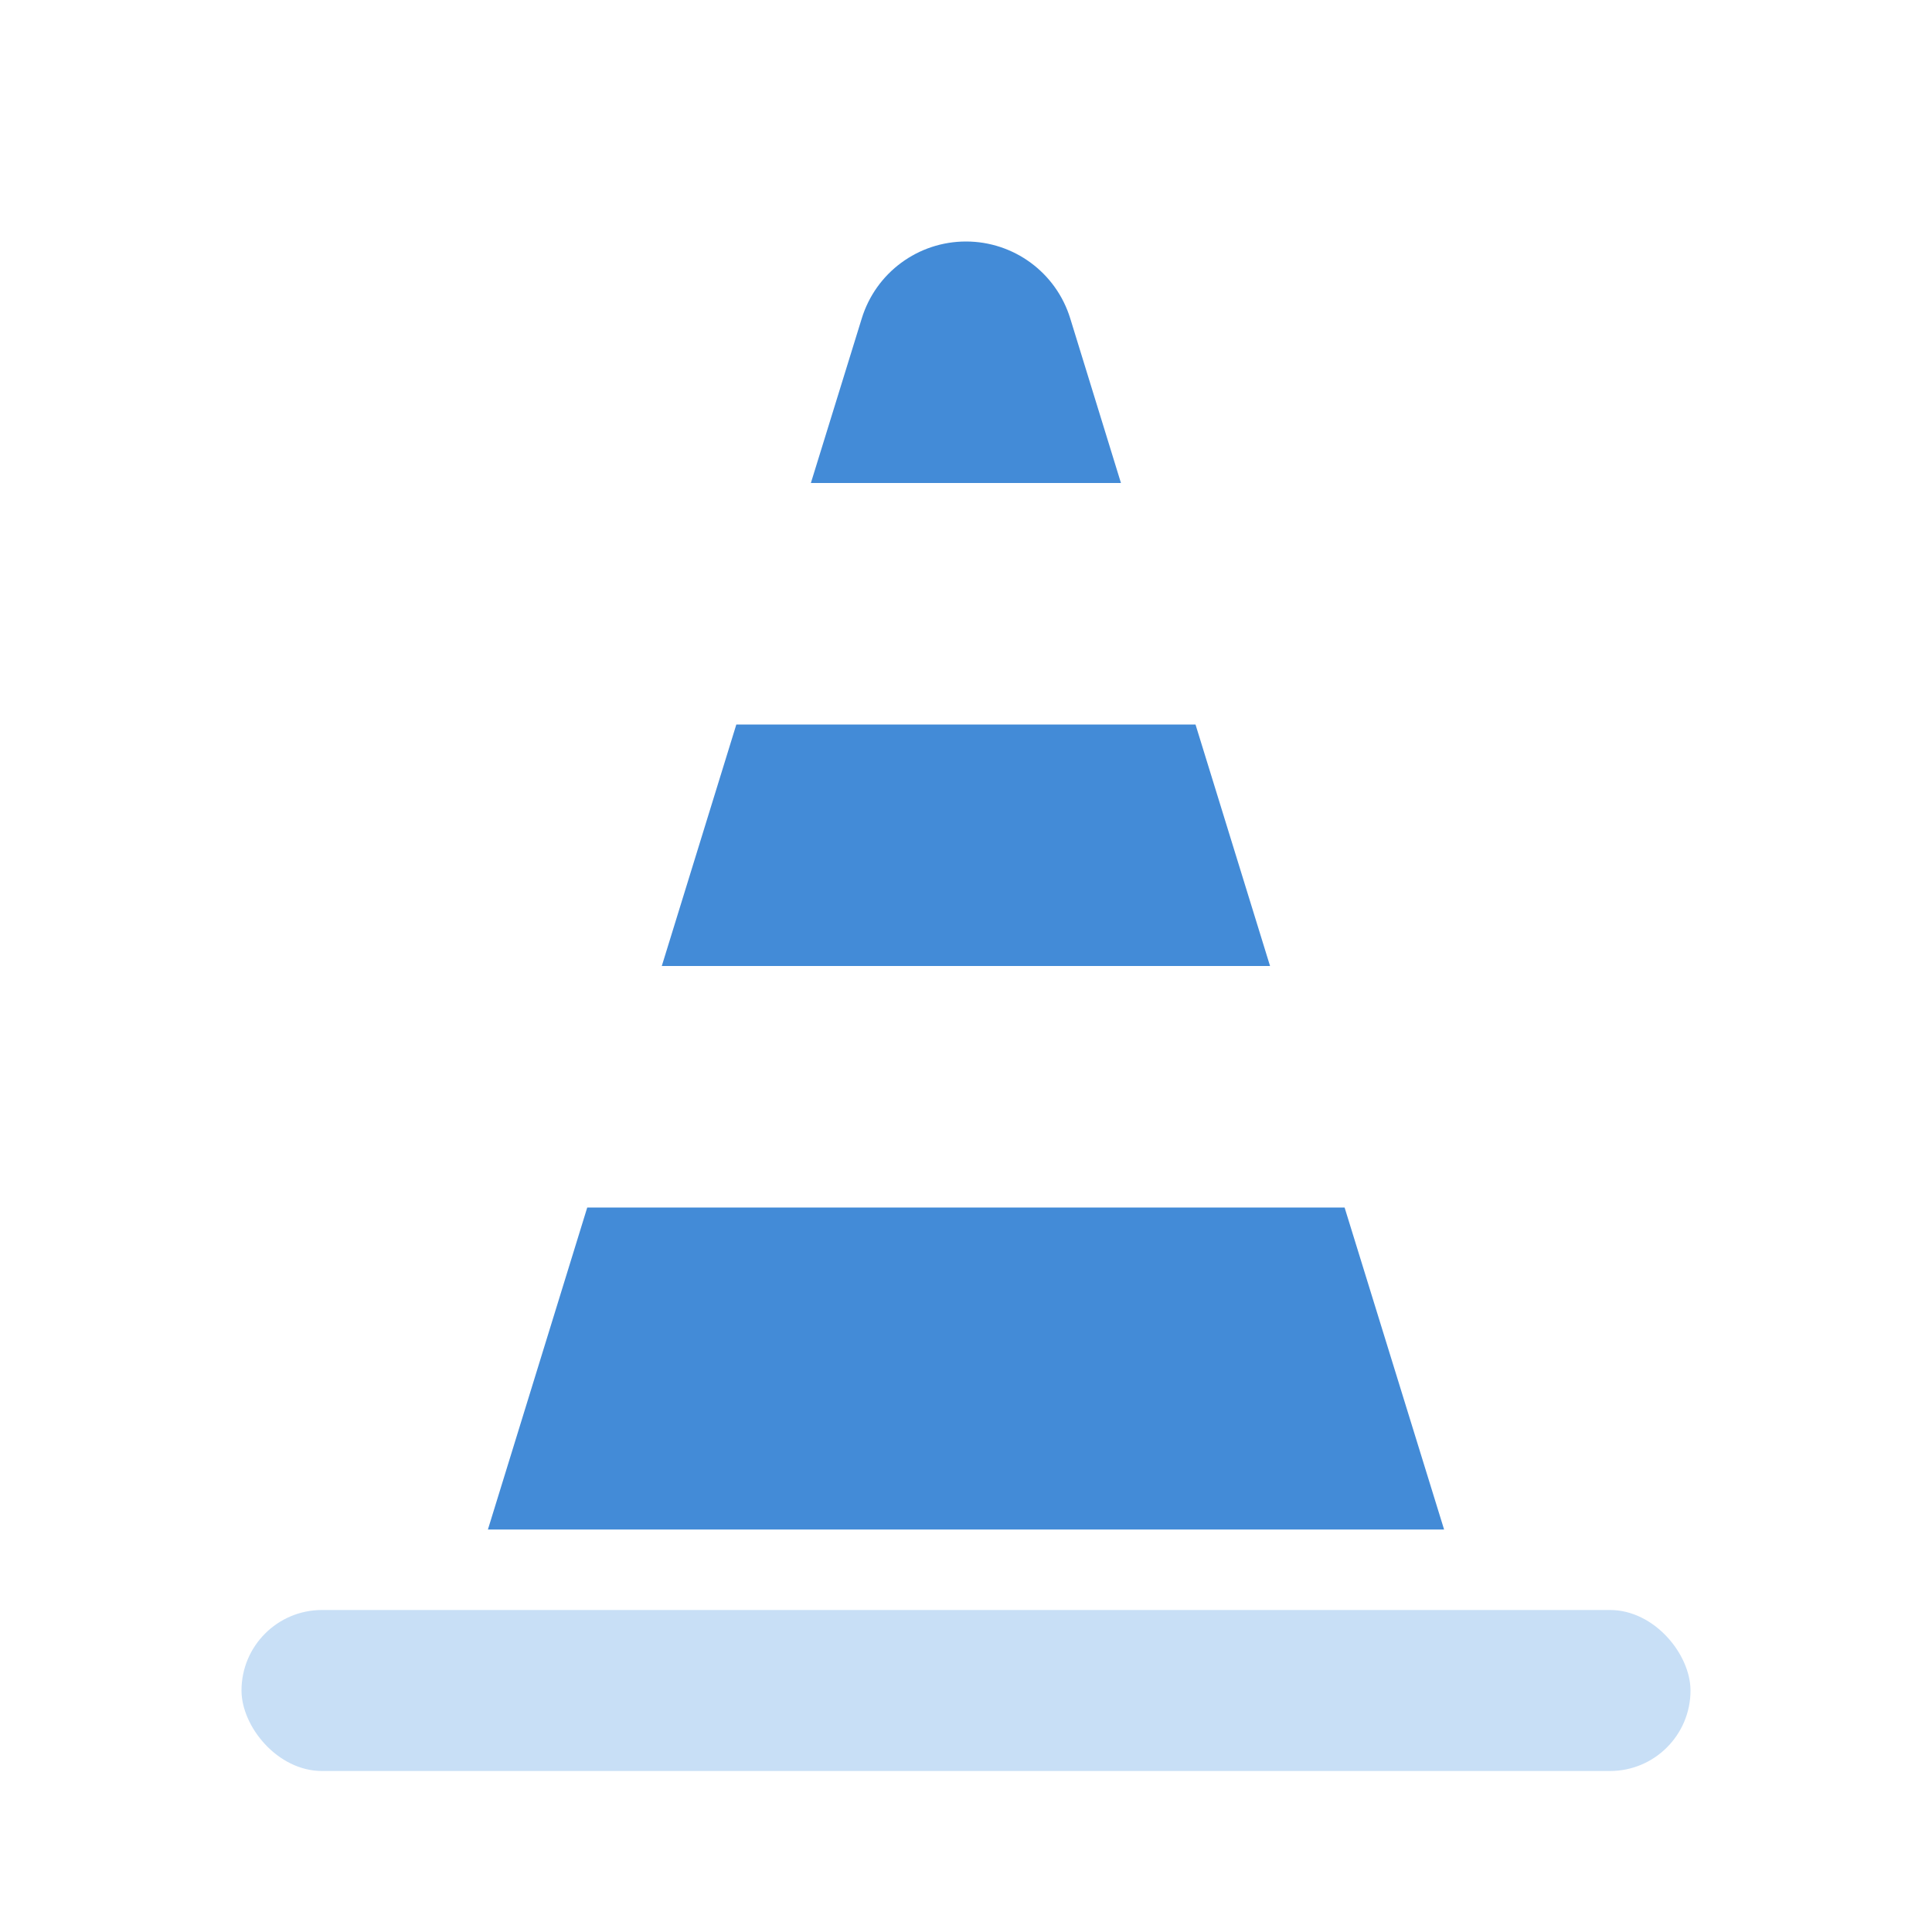 <?xml version="1.0" encoding="UTF-8"?>
<svg width="24px" height="24px" viewBox="0 0 24 24" version="1.1" xmlns="http://www.w3.org/2000/svg" xmlns:xlink="http://www.w3.org/1999/xlink">
    <title>466D6B2E-E205-414B-9351-F886CE65AC26</title>
    <g id="🟢--2.-ICONS-LANDINGS" stroke="none" stroke-width="1" fill="none" fill-rule="evenodd">
        <g id="2.-Landings-/-CW-/-Insurance-/-Contractors">
            <rect id="bound" x="0" y="0" width="24" height="24"></rect>
            <rect id="Rectangle" fill="#C8DFF6" x="3" y="20" width="18" height="2" rx="1"></rect>
            <path d="M16.703,15 L17.939,19 L6.061,19 L7.295,15 L16.703,15 Z M14.851,9 L15.777,12 L8.221,12 L9.147,9 L14.851,9 Z M12,3 C12.595,3 13.12,3.387 13.295,3.956 L13.925,6 L10.073,6 L10.705,3.956 C10.88,3.387 11.405,3 12,3 Z" id="Combined-Shape" fill="#438BD7"></path>
        </g>
    </g>
</svg>